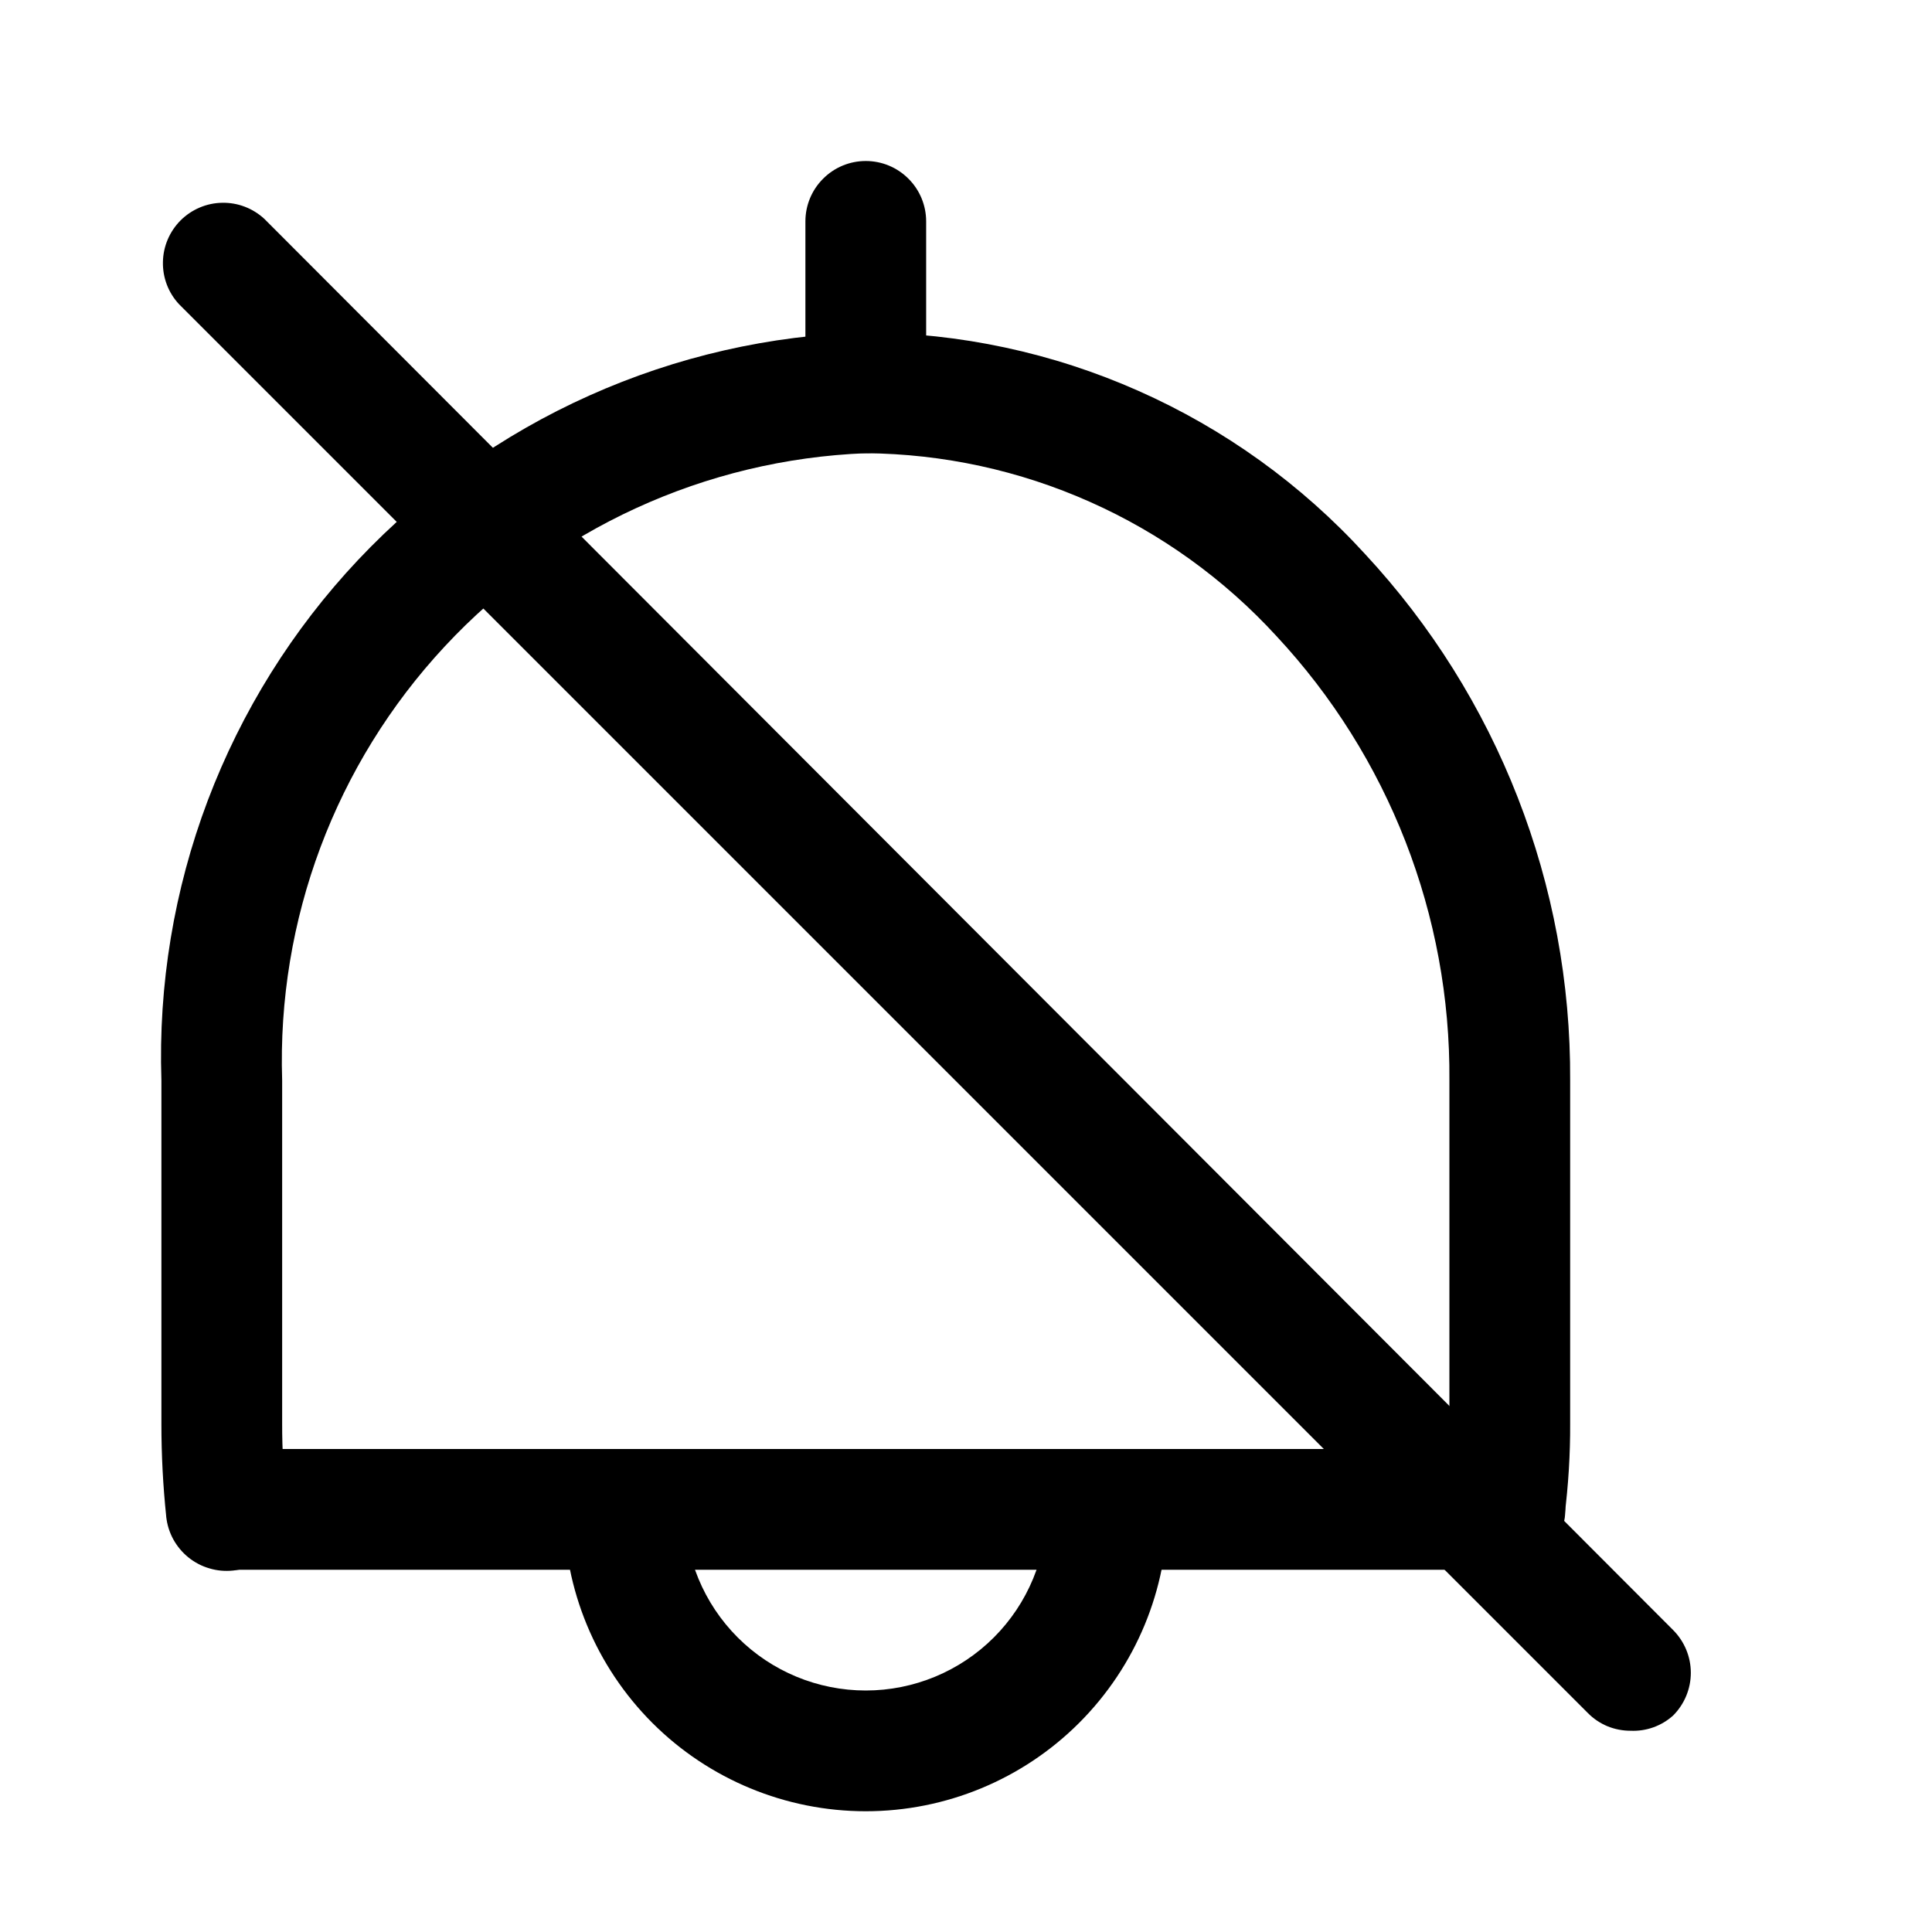 <?xml version="1.0" encoding="utf-8"?><!-- Uploaded to: SVG Repo, www.svgrepo.com, Generator: SVG Repo Mixer Tools -->
<svg width="800px" height="800px" viewBox="0 0 24 24" fill="none" xmlns="http://www.w3.org/2000/svg">
<path d="M18.695 19.5H18.605C18.408 19.475 18.229 19.374 18.106 19.219C17.983 19.064 17.925 18.867 17.945 18.67C17.985 18.338 18.005 18.004 18.005 17.67V13.42C18.021 11.373 17.251 9.397 15.855 7.9C15.206 7.192 14.418 6.625 13.541 6.235C12.664 5.844 11.715 5.638 10.755 5.63C8.763 5.708 6.882 6.571 5.524 8.031C4.166 9.49 3.44 11.427 3.505 13.42V17.68C3.504 18.014 3.524 18.348 3.565 18.68C3.575 18.779 3.566 18.878 3.538 18.973C3.51 19.068 3.464 19.157 3.402 19.234C3.339 19.311 3.263 19.375 3.176 19.422C3.089 19.47 2.993 19.5 2.895 19.51C2.796 19.52 2.697 19.512 2.602 19.483C2.507 19.456 2.418 19.409 2.341 19.347C2.264 19.285 2.2 19.208 2.152 19.121C2.105 19.034 2.075 18.939 2.065 18.84C2.025 18.458 2.005 18.074 2.005 17.69V13.42C1.966 12.235 2.162 11.053 2.581 9.944C3.001 8.835 3.635 7.819 4.448 6.956C5.262 6.093 6.237 5.399 7.32 4.914C8.402 4.429 9.569 4.162 10.755 4.13C11.922 4.135 13.076 4.382 14.143 4.856C15.21 5.329 16.167 6.018 16.955 6.88C18.606 8.656 19.518 10.995 19.505 13.42V17.68C19.507 18.064 19.483 18.449 19.435 18.83C19.417 19.014 19.332 19.185 19.195 19.309C19.058 19.433 18.88 19.501 18.695 19.5Z" fill="#000000"/>
<path d="M18.695 19.5H2.815C2.616 19.5 2.425 19.421 2.284 19.28C2.144 19.14 2.065 18.949 2.065 18.75C2.065 18.551 2.144 18.36 2.284 18.22C2.425 18.079 2.616 18 2.815 18H18.695C18.894 18 19.084 18.079 19.225 18.22C19.366 18.36 19.445 18.551 19.445 18.75C19.445 18.949 19.366 19.14 19.225 19.28C19.084 19.421 18.894 19.5 18.695 19.5Z" fill="#000000"/>
<path d="M10.755 5.63C10.556 5.63 10.365 5.551 10.225 5.41C10.084 5.27 10.005 5.079 10.005 4.88V2.75C10.005 2.551 10.084 2.36 10.225 2.22C10.365 2.079 10.556 2 10.755 2C10.954 2 11.145 2.079 11.285 2.22C11.426 2.36 11.505 2.551 11.505 2.75V4.88C11.505 5.079 11.426 5.27 11.285 5.41C11.145 5.551 10.954 5.63 10.755 5.63Z" fill="#000000"/>
<path d="M10.755 22.5C9.76 22.5 8.806 22.105 8.103 21.402C7.4 20.698 7.005 19.745 7.005 18.75C7.005 18.551 7.084 18.36 7.224 18.22C7.365 18.079 7.556 18 7.755 18C7.954 18 8.144 18.079 8.285 18.22C8.426 18.36 8.505 18.551 8.505 18.75C8.505 19.347 8.742 19.919 9.164 20.341C9.586 20.763 10.158 21 10.755 21C11.351 21 11.924 20.763 12.346 20.341C12.768 19.919 13.005 19.347 13.005 18.75C13.005 18.551 13.084 18.36 13.225 18.22C13.365 18.079 13.556 18 13.755 18C13.954 18 14.145 18.079 14.285 18.22C14.426 18.36 14.505 18.551 14.505 18.75C14.505 19.745 14.11 20.698 13.406 21.402C12.703 22.105 11.749 22.5 10.755 22.5Z" fill="#000000"/>
<path d="M20.255 21.5C20.156 21.5 20.059 21.481 19.968 21.444C19.877 21.406 19.794 21.35 19.725 21.28L2.225 3.78C2.092 3.638 2.02 3.45 2.024 3.255C2.027 3.061 2.106 2.876 2.243 2.738C2.381 2.601 2.566 2.522 2.76 2.519C2.955 2.515 3.143 2.588 3.285 2.72L20.785 20.25C20.925 20.391 21.004 20.581 21.004 20.78C21.004 20.979 20.925 21.169 20.785 21.31C20.64 21.441 20.45 21.509 20.255 21.5Z" fill="#000000"/>
</svg>